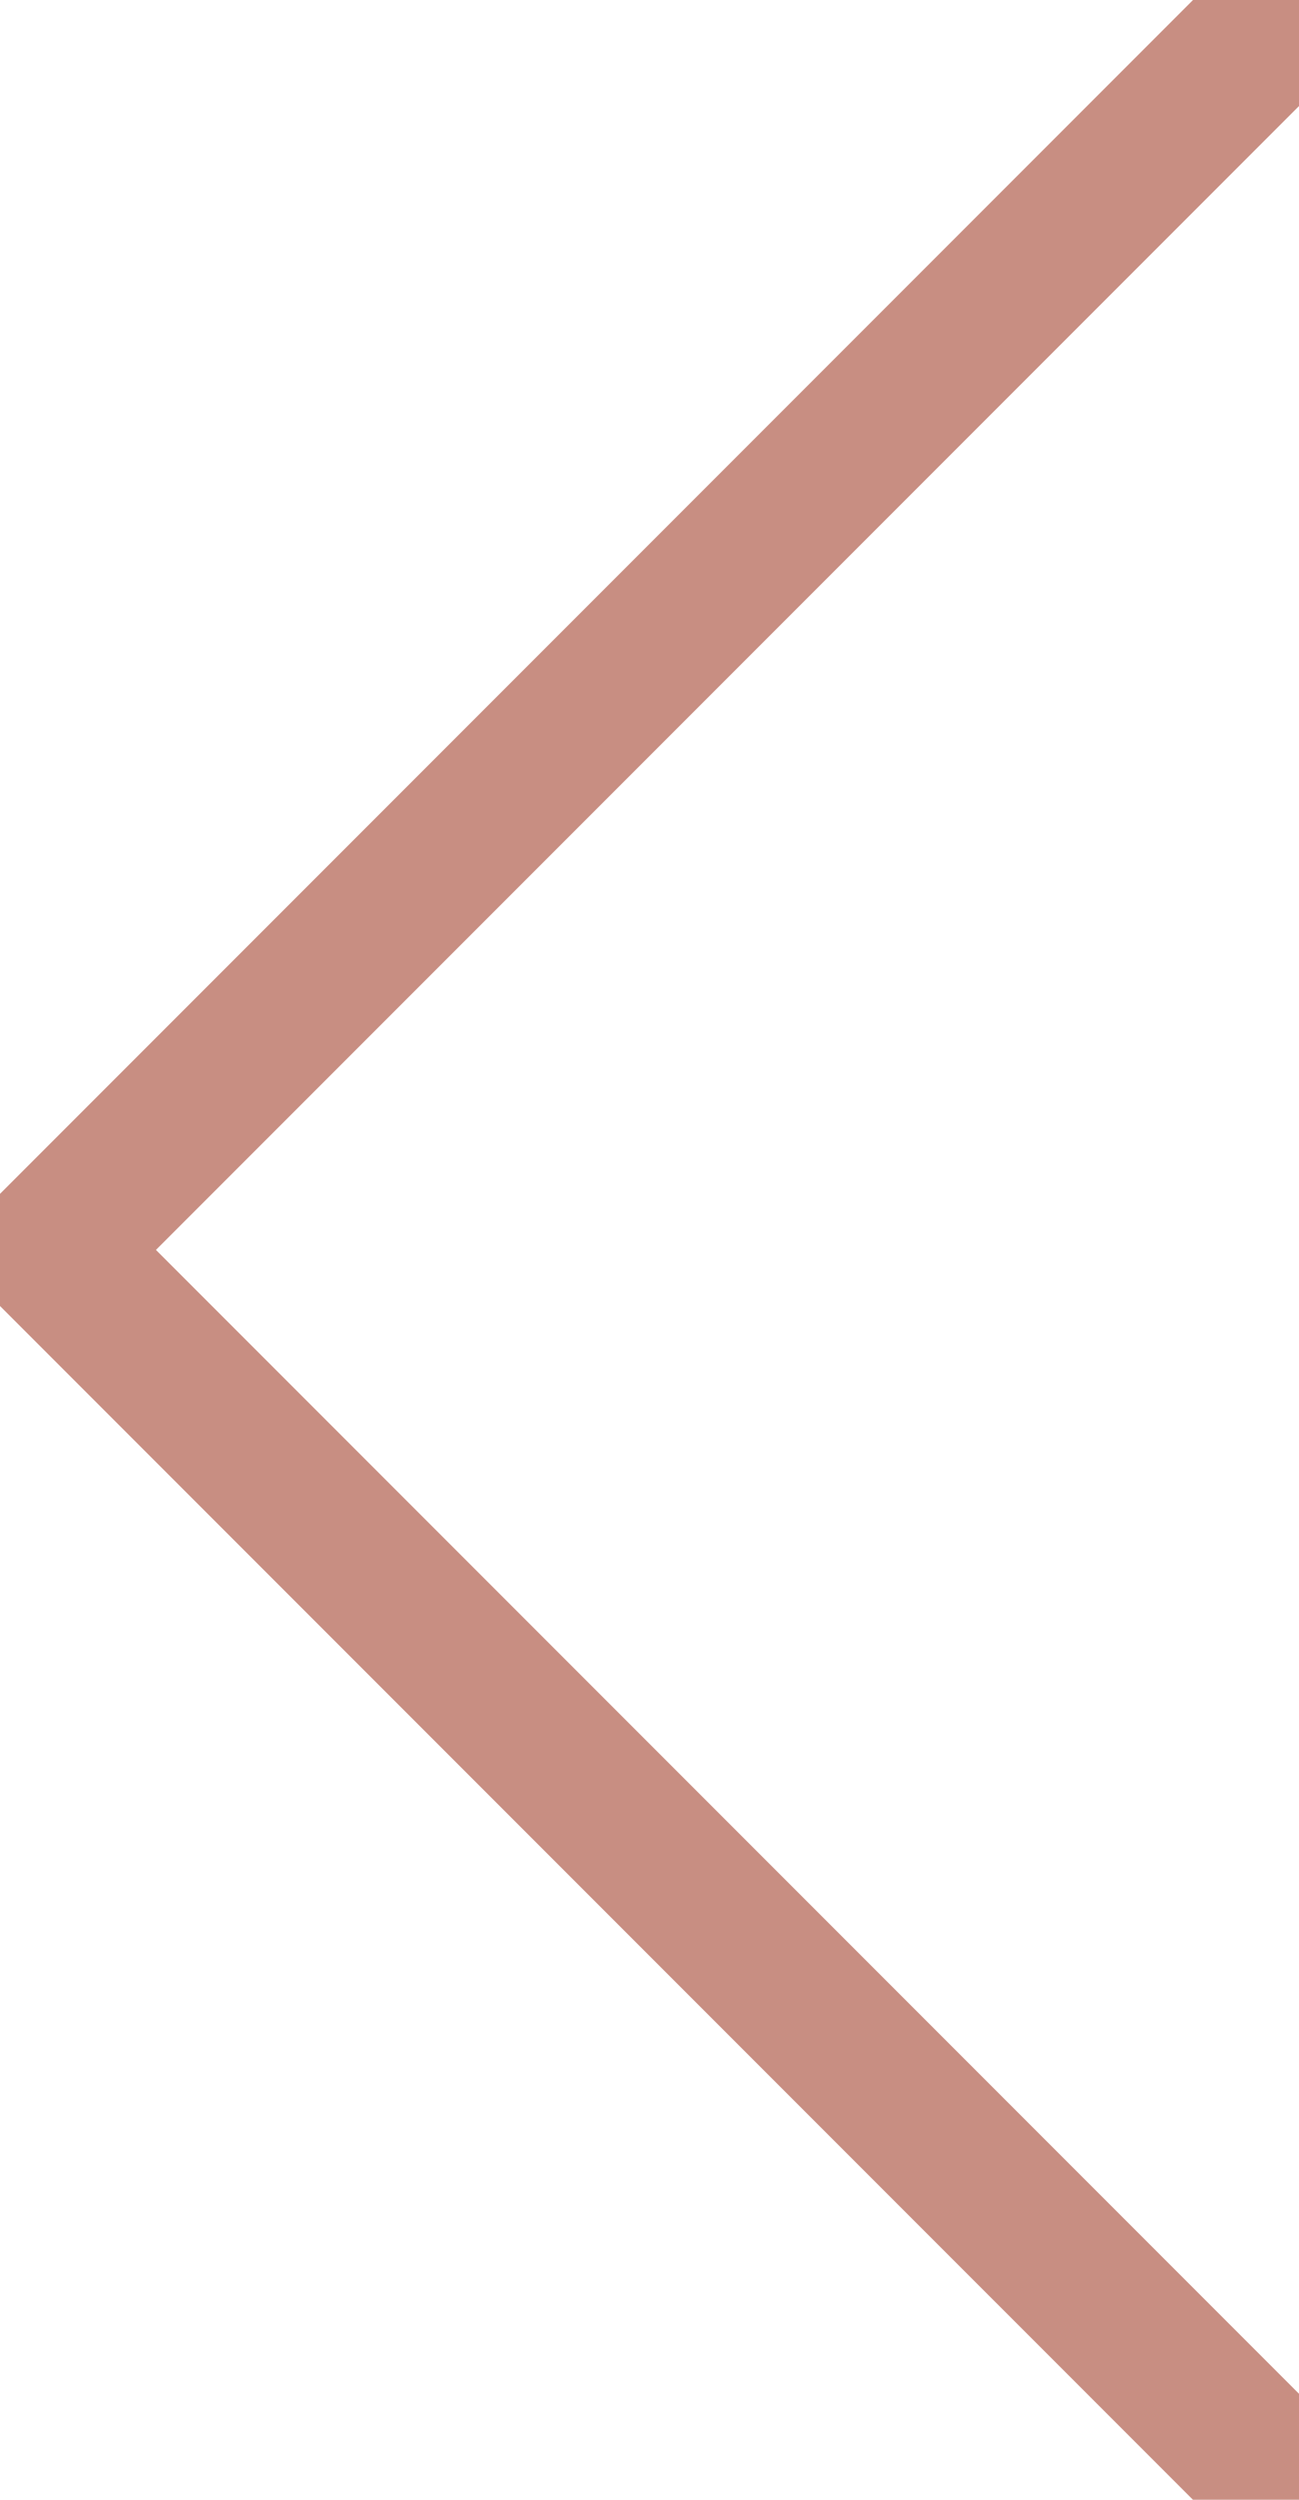 <?xml version="1.0" encoding="UTF-8"?>
<svg width="26px" height="50px" viewBox="0 0 26 50" version="1.1" xmlns="http://www.w3.org/2000/svg" xmlns:xlink="http://www.w3.org/1999/xlink">
    <!-- Generator: sketchtool 50 (54983) - http://www.bohemiancoding.com/sketch -->
    <title>7D625E54-3ADA-48FF-8AA9-9BD17914A33C</title>
    <desc>Created with sketchtool.</desc>
    <defs></defs>
    <g id="Обновление-текущего-сайта" stroke="none" stroke-width="1" fill="none" fill-rule="evenodd" opacity="0.5" stroke-linecap="round" stroke-linejoin="round">
        <g id="элементы-всех-СРО" transform="translate(-55, -298)" stroke="#921D06" stroke-width="3">
            <polyline id="arrow-left" transform="translate(68, 323) scale(-1, 1) translate(-68, -323) " points="56 299 80 323 56 347"></polyline>
        </g>
    </g>
</svg>
